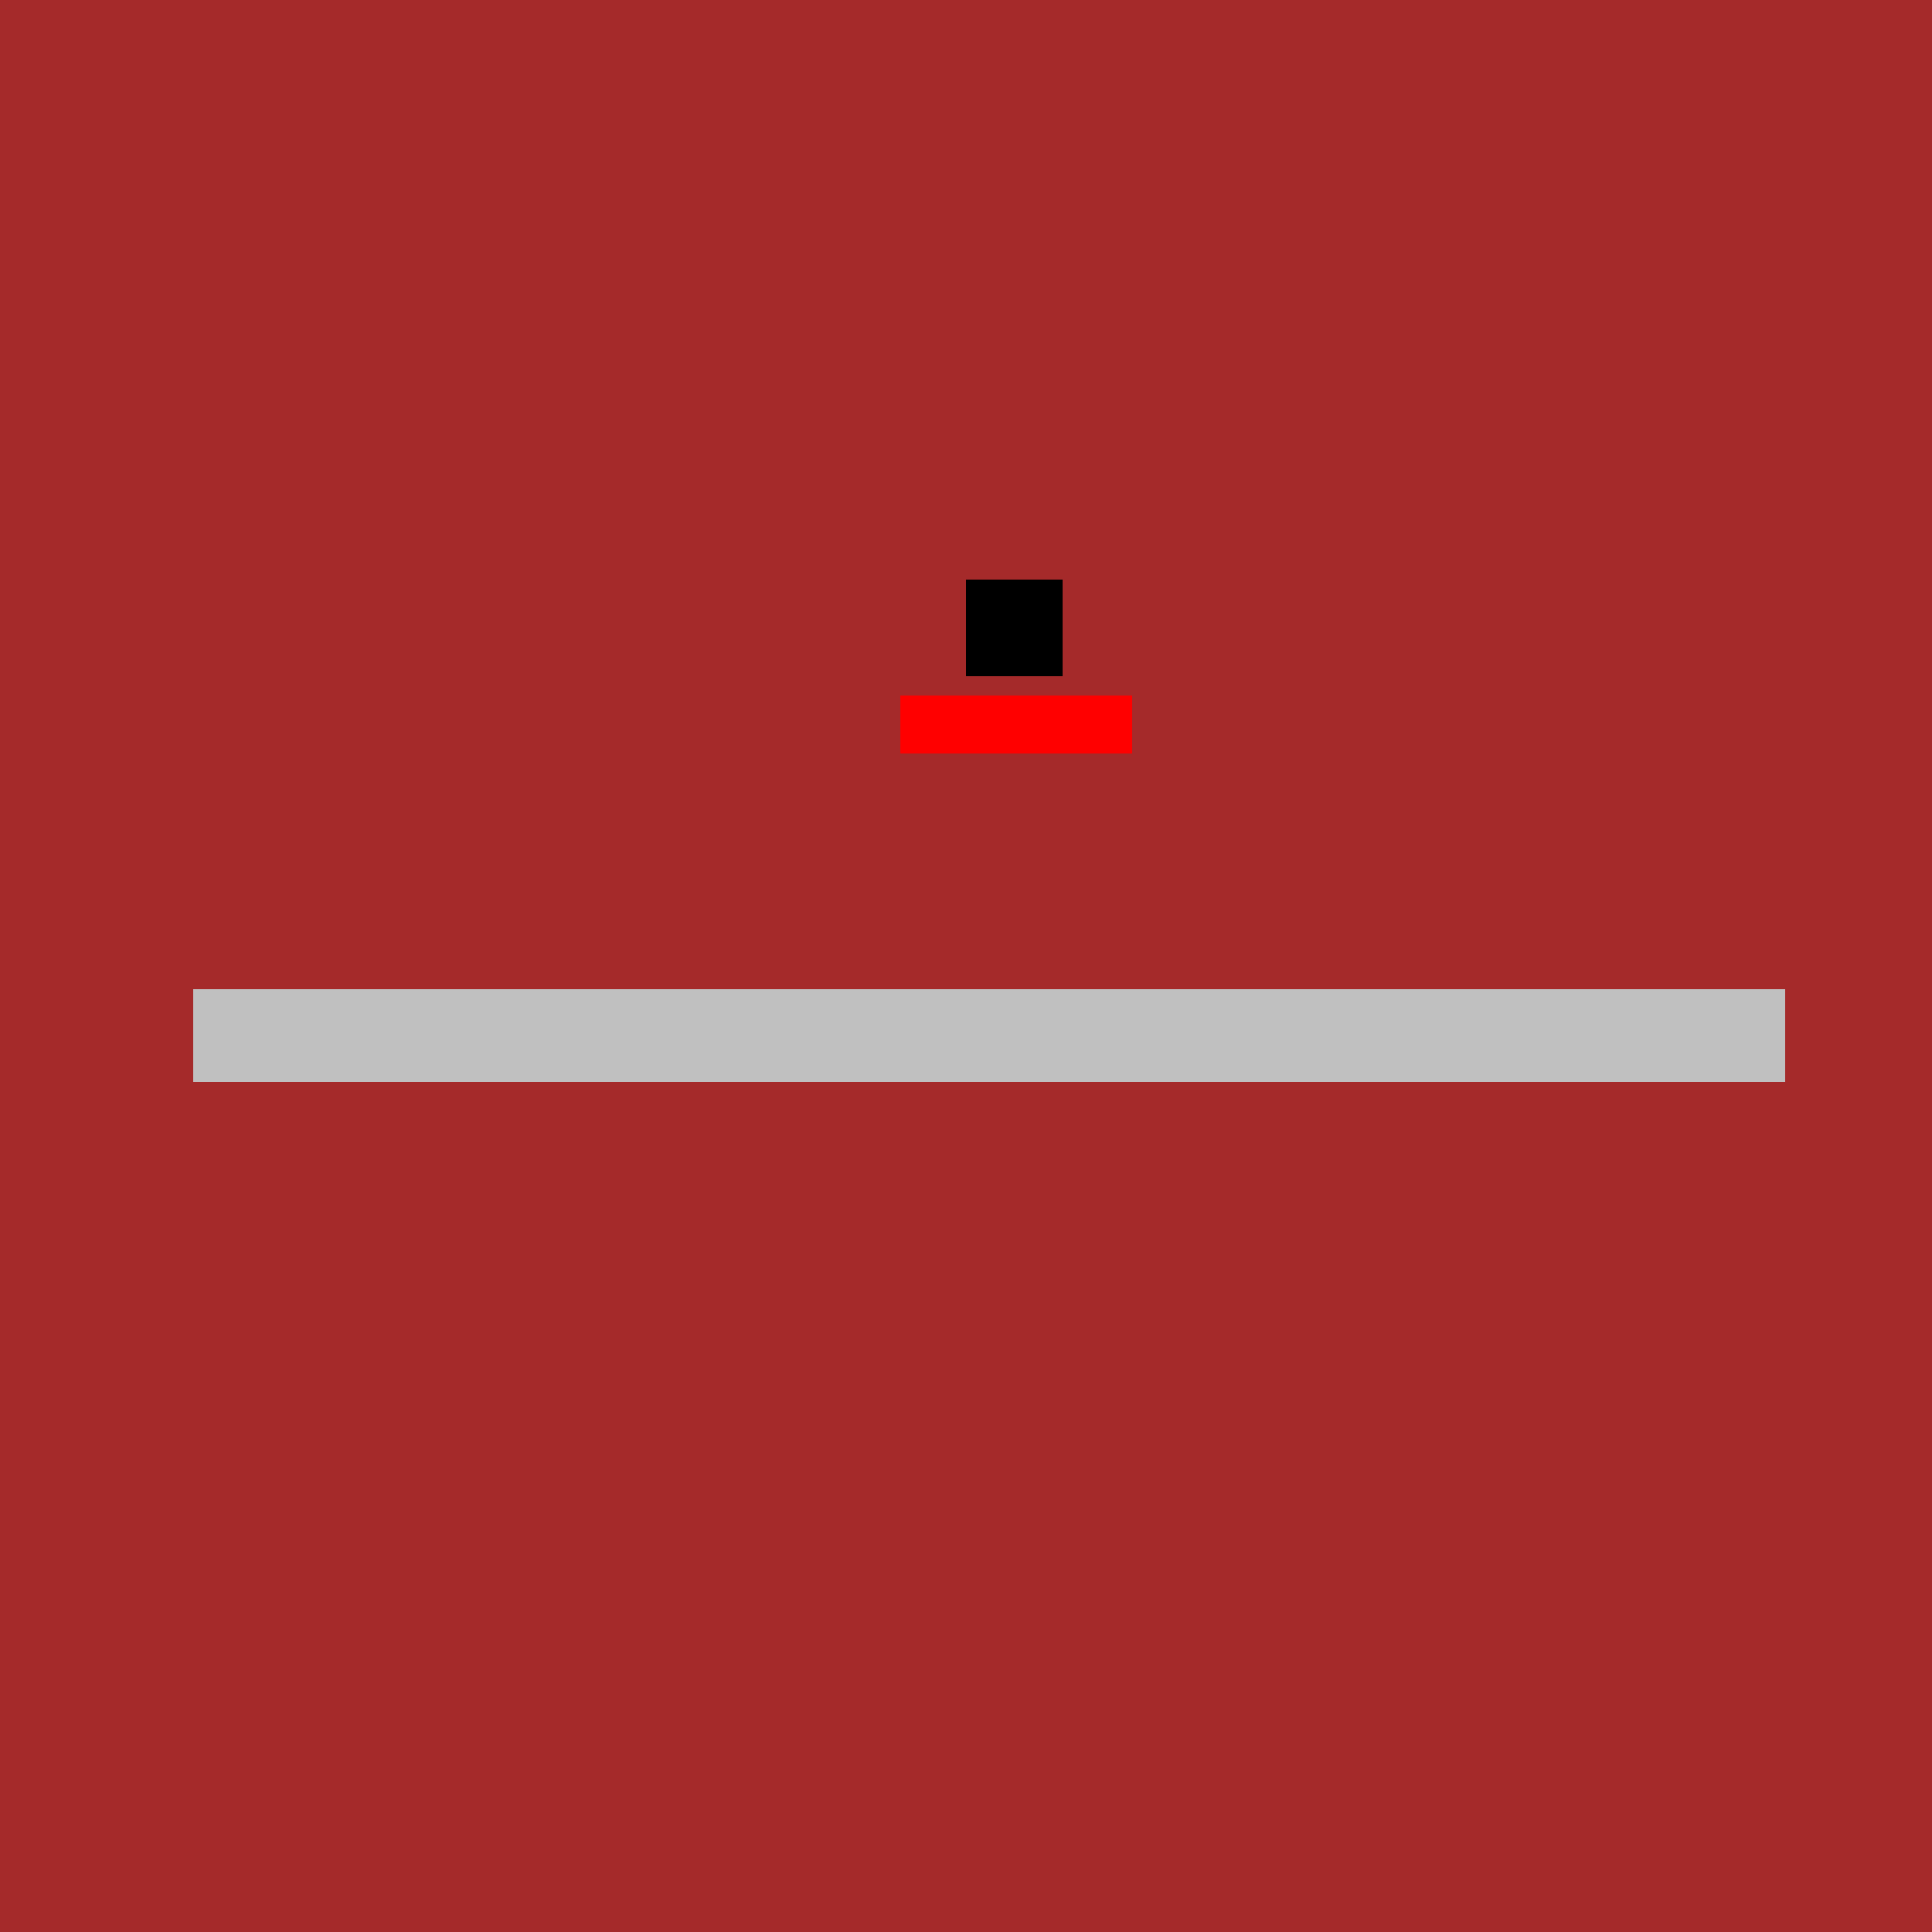 <!--

Generated by DrawGPT.
Free, open source, AI generated images in SVG, PNG, and HTML Canvas format.
https://drawgpt.ai

Created: 2023-09-26T00:47:15.181Z
Link: https://drawgpt.ai/prompt/8602/

-->
<svg xmlns="http://www.w3.org/2000/svg" xmlns:xlink="http://www.w3.org/1999/xlink" width="500" height="500"><defs/><g><rect fill="brown" stroke="none" x="0" y="256" width="512" height="256"/><rect fill="silver" stroke="none" x="50" y="230" width="412" height="50"/><rect fill="brown" stroke="none" x="0" y="0" width="512" height="256"/><rect fill="black" stroke="none" x="250" y="150" width="25" height="25"/><rect fill="red" stroke="none" x="233" y="180" width="60" height="15"/></g></svg>
